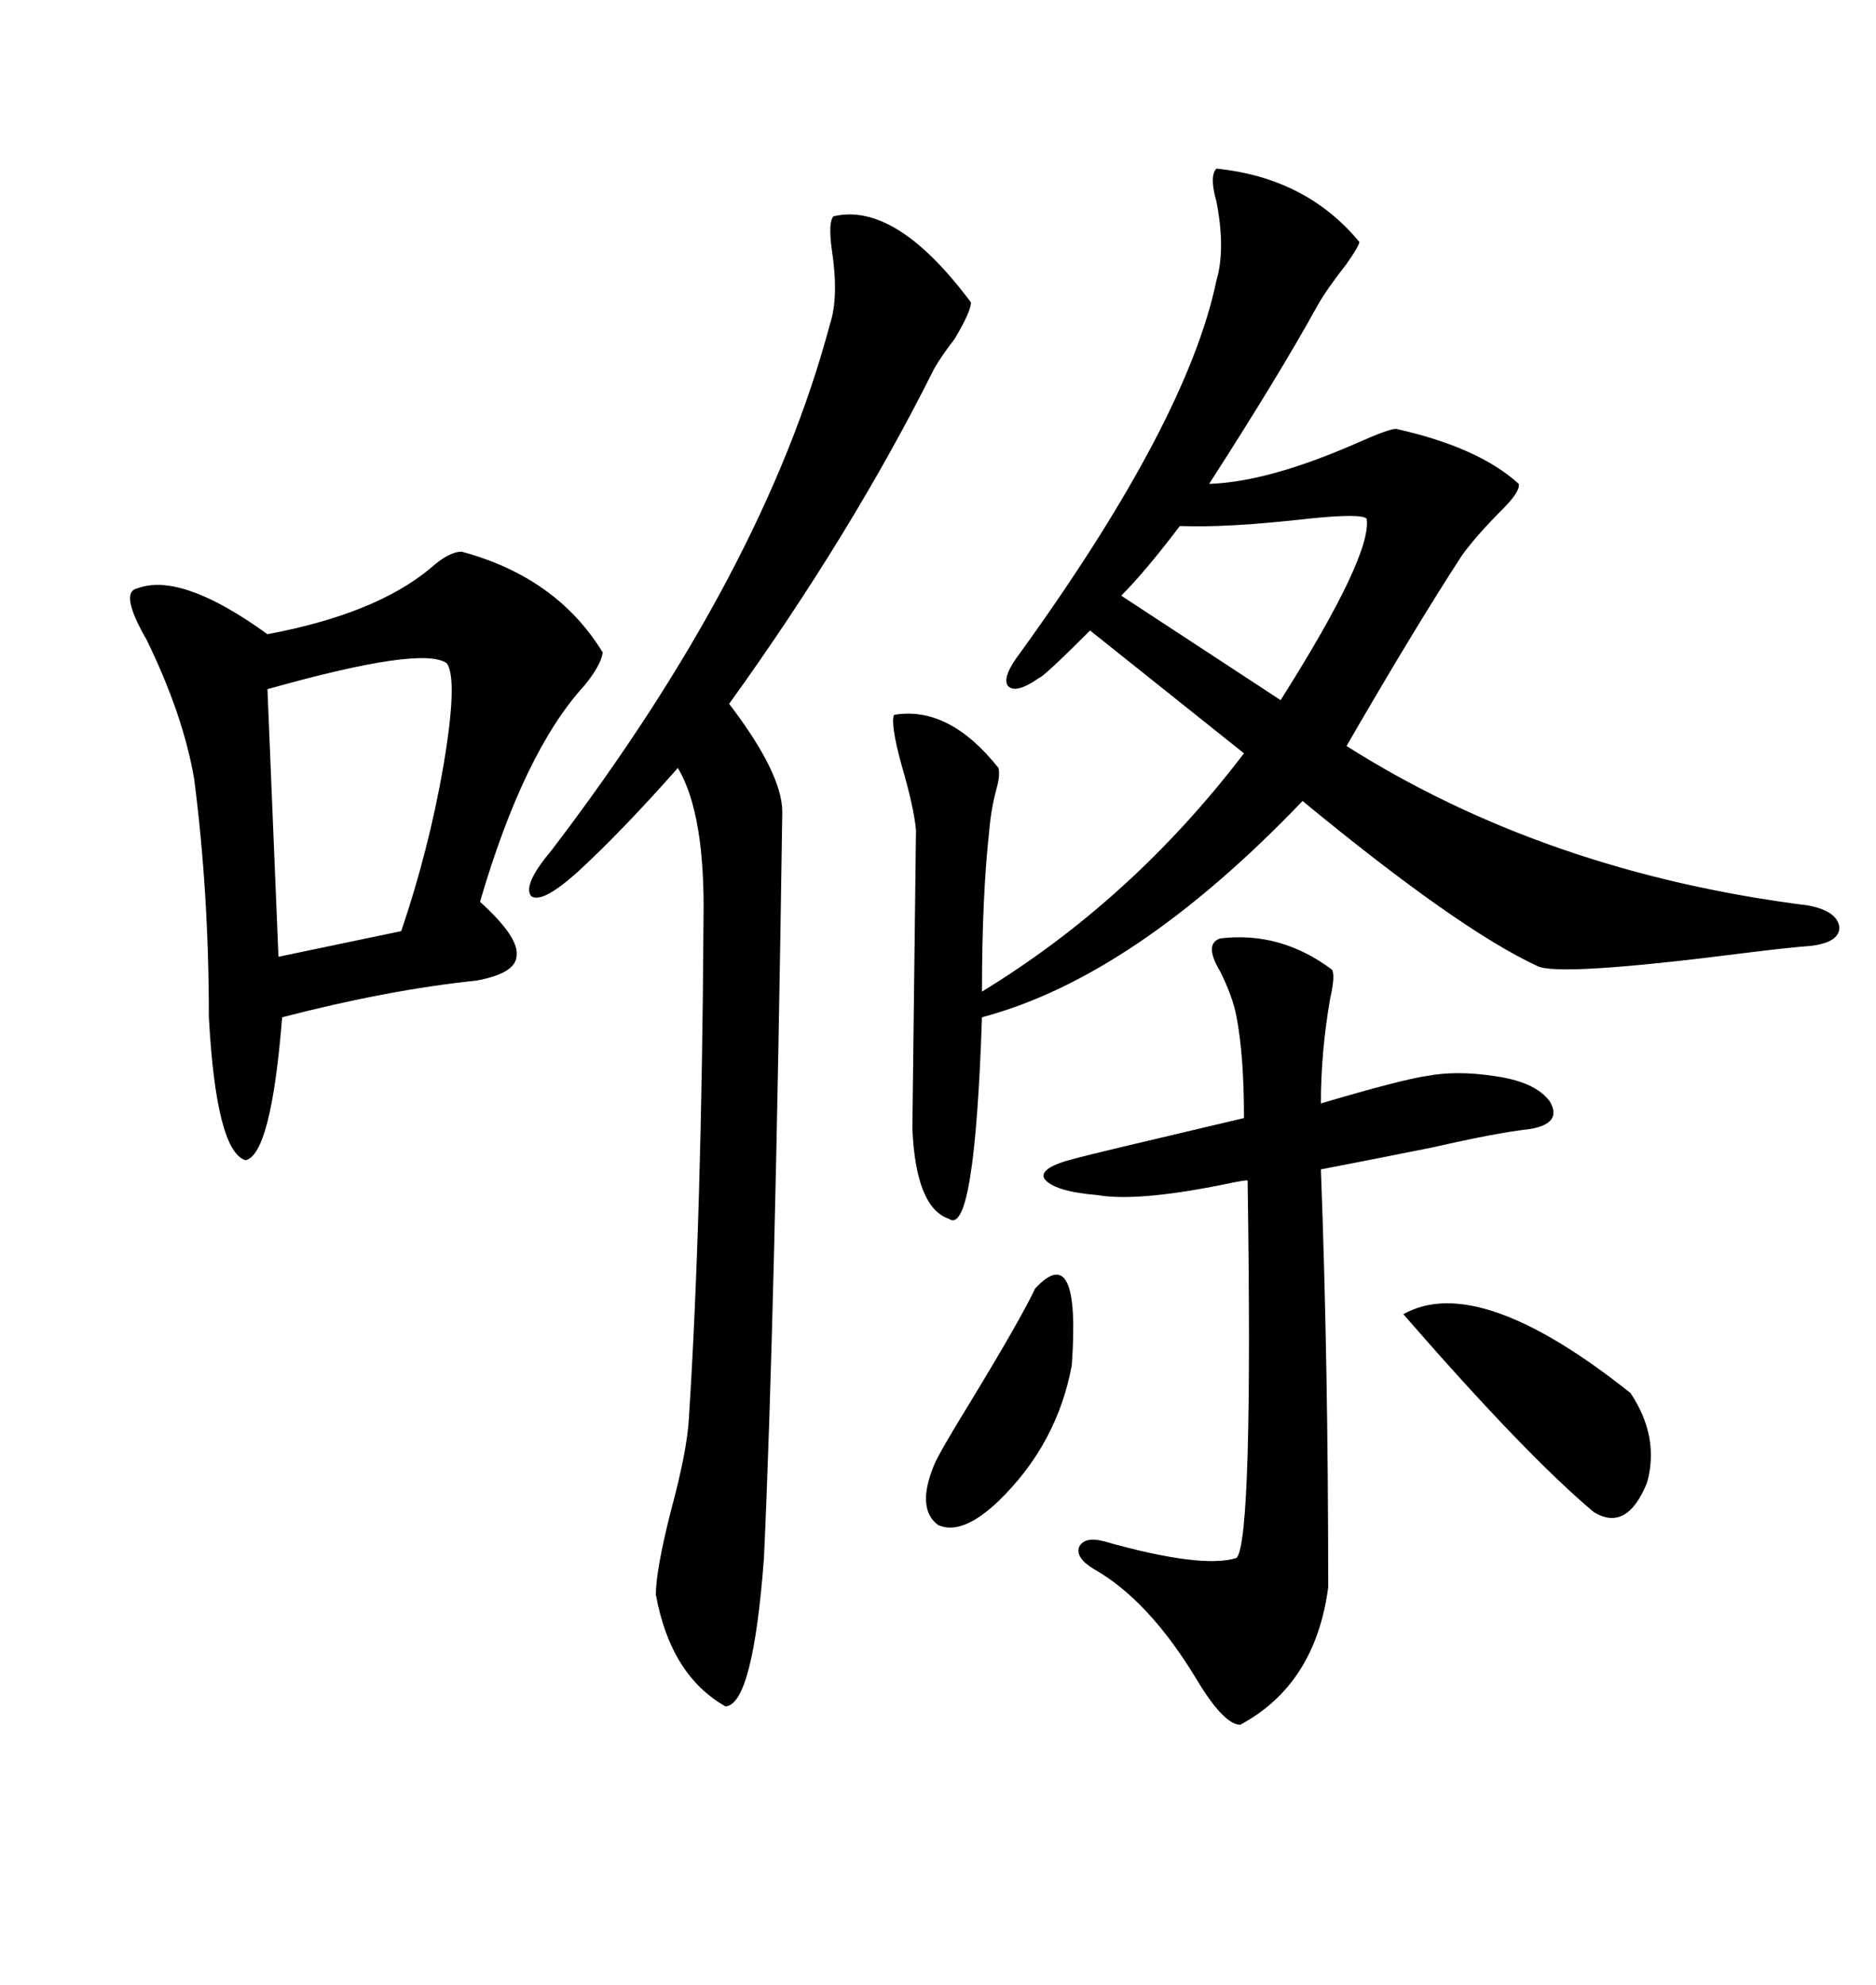 <svg xmlns="http://www.w3.org/2000/svg" xmlns:xlink="http://www.w3.org/1999/xlink" width="300" height="317.285"><path d="M194.53 26.95L194.53 26.95Q208.89 28.42 217.38 38.67L217.38 38.67Q217.38 39.26 215.33 42.19L215.33 42.19Q212.11 46.29 210.64 48.93L210.64 48.93Q204.49 60.06 193.36 77.34L193.36 77.34Q202.73 77.05 216.80 70.90L216.80 70.90Q222.07 68.55 223.24 68.55L223.24 68.55Q236.43 71.48 242.87 77.34L242.87 77.34Q243.16 78.52 240.23 81.45L240.23 81.45Q236.13 85.55 233.79 88.77L233.79 88.77Q226.17 100.49 215.33 119.24L215.33 119.24Q247.27 139.45 289.16 144.73L289.16 144.73Q293.85 145.61 294.14 148.24L294.14 148.24Q294.14 150.59 289.75 151.17L289.75 151.17Q285.94 151.46 278.91 152.34L278.91 152.34Q249.02 156.15 245.80 154.39L245.80 154.39Q233.20 148.54 208.30 128.03L208.30 128.03Q181.35 156.15 157.03 162.60L157.03 162.60Q155.86 197.75 151.76 194.82L151.76 194.82Q146.48 193.07 145.90 180.47L145.90 180.47Q145.90 179.88 146.19 156.45L146.19 156.45Q146.48 133.30 146.48 132.71L146.48 132.71Q146.19 129.20 144.14 122.17L144.14 122.17Q142.38 115.72 142.97 114.26L142.97 114.26Q151.76 112.79 159.67 122.75L159.67 122.75Q159.96 123.93 159.38 125.98L159.38 125.98Q158.50 129.20 158.20 132.71L158.20 132.71Q157.03 143.26 157.03 158.50L157.03 158.50Q181.05 143.85 198.93 120.41L198.93 120.41L174.32 100.78Q166.99 108.11 166.11 108.40L166.11 108.40Q162.30 111.04 161.13 109.57L161.13 109.57Q160.25 108.11 163.18 104.30L163.18 104.30Q189.84 67.38 194.53 44.82L194.53 44.82Q196.00 39.84 194.53 32.23L194.53 32.23Q193.36 28.13 194.53 26.95ZM73.83 88.18L73.83 88.18Q89.06 92.29 96.39 104.30L96.39 104.30Q96.09 106.35 93.46 109.57L93.46 109.57Q83.79 120.12 76.76 144.14L76.76 144.14Q82.91 149.71 82.62 152.64L82.62 152.64Q82.62 155.57 76.17 156.74L76.17 156.74Q62.11 158.20 45.12 162.60L45.12 162.60Q43.36 184.57 39.26 185.45L39.26 185.45Q34.57 183.98 33.40 162.60L33.40 162.60Q33.40 142.68 31.05 124.51L31.05 124.51Q29.30 114.26 23.44 102.25L23.44 102.25Q19.04 94.63 21.97 94.04L21.97 94.04Q29.00 91.41 42.77 101.37L42.77 101.37Q60.06 98.14 68.85 90.82L68.85 90.82Q71.78 88.18 73.83 88.18ZM133.30 34.57L133.30 34.57Q143.26 32.23 155.27 48.34L155.27 48.34Q155.27 49.80 152.64 54.20L152.64 54.20Q150.59 56.84 149.41 58.89L149.41 58.89Q136.23 85.25 116.60 112.50L116.60 112.50Q125.10 123.63 125.10 129.79L125.10 129.79Q123.93 210.64 122.17 249.02L122.17 249.02Q120.41 272.46 116.02 272.75L116.02 272.75Q107.23 267.77 104.88 254.88L104.88 254.88Q104.88 251.07 107.23 241.70L107.23 241.70Q109.86 232.03 110.16 226.76L110.16 226.76Q112.21 194.82 112.50 147.07L112.50 147.07Q112.79 130.08 108.40 122.75L108.40 122.75Q99.32 133.01 92.29 139.45L92.29 139.45Q86.72 144.43 84.96 143.26L84.96 143.26Q83.50 141.50 88.18 135.94L88.18 135.94Q122.17 91.41 132.71 51.86L132.71 51.86Q134.18 47.46 133.01 39.84L133.01 39.84Q132.42 35.45 133.30 34.57ZM195.12 150L195.12 150Q204.79 148.83 212.99 154.98L212.99 154.98Q213.57 155.86 212.70 159.67L212.70 159.67Q211.23 168.16 211.23 176.37L211.23 176.37Q224.12 172.56 228.22 171.97L228.22 171.97Q232.91 171.09 238.77 171.97L238.77 171.97Q245.51 172.85 247.85 176.07L247.85 176.07Q249.90 179.59 244.63 180.47L244.63 180.47Q239.36 181.05 229.10 183.40L229.10 183.40Q218.85 185.45 211.23 186.91L211.23 186.91Q212.40 217.97 212.40 253.71L212.40 253.71Q210.35 269.24 198.34 275.68L198.34 275.68Q195.70 275.68 191.31 268.36L191.31 268.36Q183.69 255.76 174.90 250.78L174.90 250.78Q171.97 249.02 172.56 247.27L172.56 247.27Q173.44 245.51 176.66 246.39L176.66 246.39Q192.19 250.78 197.75 249.02L197.75 249.02Q200.39 246.09 199.51 188.67L199.51 188.67Q198.93 188.67 197.46 188.96L197.46 188.96Q182.23 192.19 175.49 191.02L175.49 191.02Q168.46 190.43 166.99 188.38L166.99 188.38Q166.11 186.62 171.97 185.16L171.97 185.16Q174.02 184.57 198.93 178.71L198.93 178.71Q198.93 168.75 197.75 162.60L197.75 162.60Q197.17 159.38 195.12 155.27L195.12 155.27Q192.48 150.88 195.12 150ZM71.48 106.05L71.48 106.05Q67.68 103.13 42.77 110.16L42.77 110.16L44.53 152.93L64.16 148.83Q68.55 135.94 70.90 122.46L70.90 122.46Q73.24 108.69 71.48 106.05ZM218.55 82.91L218.55 82.91Q217.68 82.03 209.18 82.91L209.18 82.91Q196.29 84.38 188.67 84.08L188.67 84.08Q183.11 91.41 179.30 95.21L179.30 95.21L204.79 111.91Q219.43 88.77 218.55 82.91ZM224.41 210.06L224.41 210.06Q236.43 203.32 260.74 222.66L260.74 222.66Q265.43 229.69 263.38 237.01L263.38 237.01Q260.16 244.92 254.88 241.70L254.88 241.70Q244.04 232.62 224.41 210.06ZM165.53 205.96L165.53 205.96Q172.85 198.05 171.39 218.26L171.39 218.26Q169.04 230.86 159.67 239.94L159.67 239.94Q153.81 245.51 150 243.75L150 243.75Q146.48 241.11 149.41 234.08L149.41 234.08Q150.29 232.03 154.98 224.41L154.98 224.41Q163.18 210.94 165.53 205.96Z"/></svg>